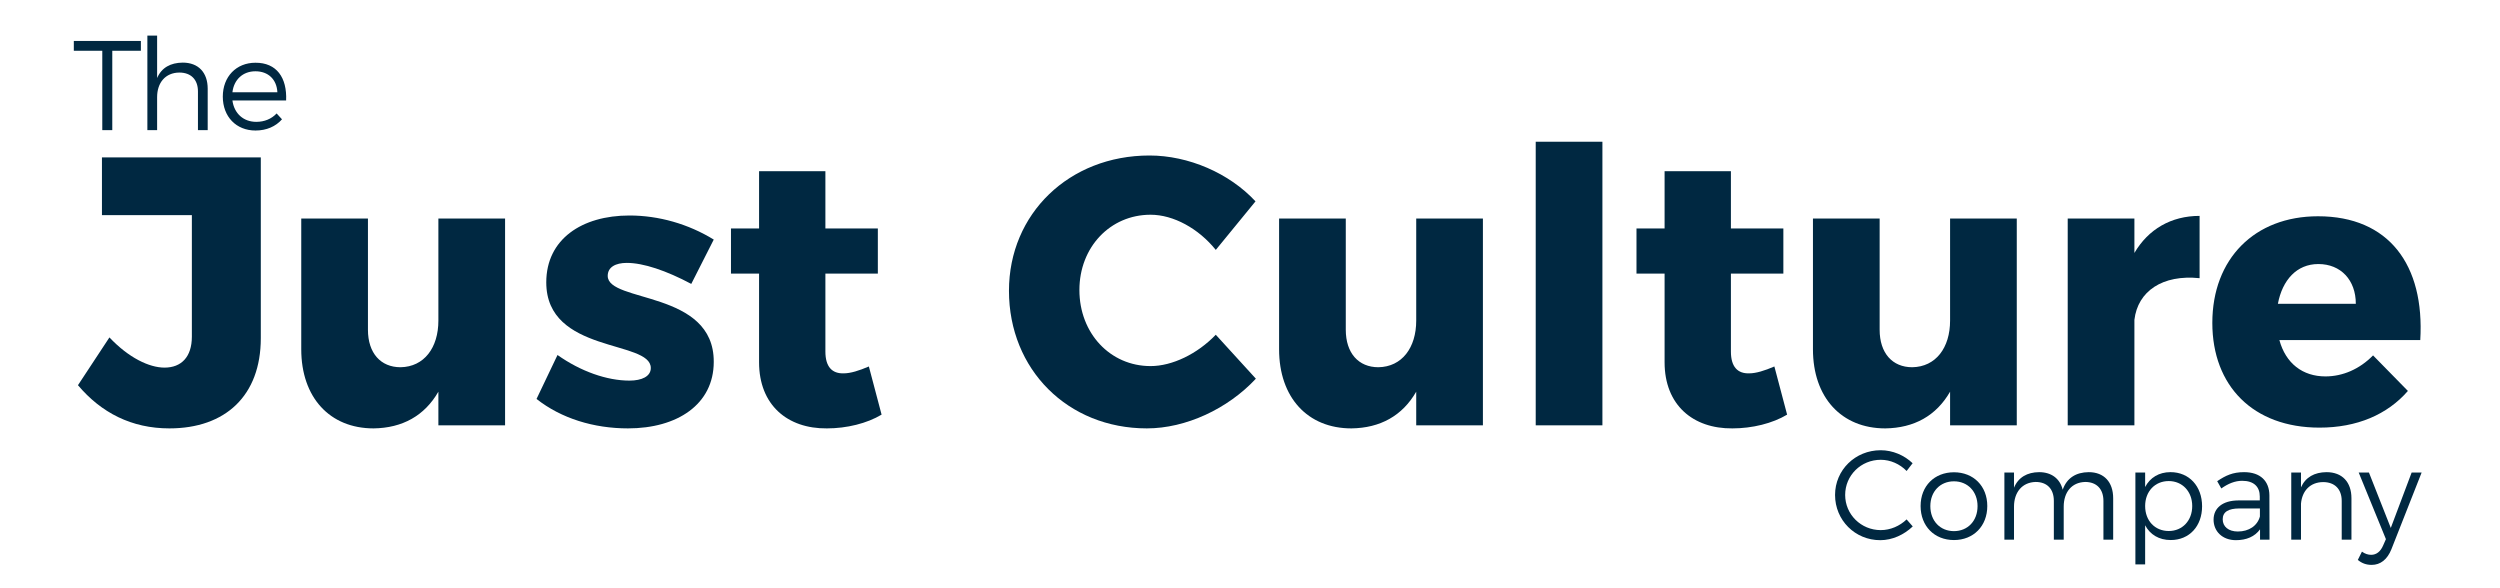 <svg xml:space="preserve" style="enable-background:new 0 0 612 144;" viewBox="0 0 612 144" y="0px" x="0px" xmlns:xlink="http://www.w3.org/1999/xlink" xmlns="http://www.w3.org/2000/svg" id="Layer_1" version="1.1">
<style type="text/css">
	.st0{fill:#002841;}
</style>
<g id="Just_Culture_shapes">
	<g>
		<path d="M41.464,104.87c-9.263,0-16.693-3.836-22.379-10.573l7.704-11.696c4.678,4.959,9.722,7.391,13.484,7.391
			c4.127,0,6.695-2.619,6.695-7.578V52.661H24.956V38.533h38.889v44.256C63.844,96.823,55.222,104.87,41.464,104.87z" class="st0"></path>
		<path d="M123.642,53.504v50.617h-16.326v-8.234c-3.394,5.895-8.805,8.889-15.868,8.983
			c-10.731,0-17.701-7.579-17.701-19.367V53.504h16.326V80.73c0,5.708,3.118,9.169,7.979,9.169
			c5.779-0.093,9.264-4.771,9.264-11.414V53.504H123.642z" class="st0"></path>
		<path d="M153.446,64.357c-2.751,0-4.677,1.029-4.677,3.181c0,6.643,26.048,3.462,25.957,21.051
			c0,10.386-8.898,16.28-21.004,16.28c-8.346,0-16.326-2.433-22.379-7.205l5.135-10.759c5.687,4.022,12.107,6.268,17.61,6.268
			c3.028,0,5.228-1.029,5.228-3.087c0-6.923-25.589-3.462-25.589-20.959c0-10.573,8.714-16.373,20.361-16.373
			c7.154,0,14.4,2.058,20.638,5.894l-5.503,10.853C163.077,66.229,157.483,64.357,153.446,64.357z" class="st0"></path>
		<path d="M215.813,101.501c-3.577,2.152-8.53,3.369-13.391,3.369c-9.63,0.094-16.601-5.708-16.601-16.186V66.976
			h-6.879v-11.04h6.879V41.902h16.235v14.034h12.84v11.04h-12.84v19.087c0,3.743,1.651,5.427,4.495,5.333
			c1.651,0,3.76-0.655,6.145-1.684L215.813,101.501z" class="st0"></path>
		<path d="M281.664,52.567c-9.906,0-17.427,7.954-17.427,18.432c0,10.573,7.521,18.619,17.427,18.619
			c5.319,0,11.465-2.993,15.959-7.672l9.814,10.759c-6.879,7.391-17.152,12.164-26.69,12.164c-19.352,0-33.753-14.409-33.753-33.682
			c0-18.901,14.768-33.121,34.395-33.121c9.538,0,19.536,4.303,25.957,11.227l-9.722,11.882
			C293.404,55.936,287.259,52.567,281.664,52.567z" class="st0"></path>
		<path d="M363.016,53.504v50.617H346.69v-8.234c-3.394,5.895-8.805,8.889-15.868,8.983
			c-10.731,0-17.701-7.579-17.701-19.367V53.504h16.326V80.73c0,5.708,3.118,9.169,7.979,9.169
			c5.779-0.093,9.264-4.771,9.264-11.414V53.504H363.016z" class="st0"></path>
		<path d="M392.27,34.697v69.424h-16.326V34.697H392.27z" class="st0"></path>
		<path d="M437.484,101.501c-3.577,2.152-8.53,3.369-13.391,3.369c-9.63,0.094-16.601-5.708-16.601-16.186V66.976
			h-6.879v-11.04h6.879V41.902h16.235v14.034h12.84v11.04h-12.84v19.087c0,3.743,1.651,5.427,4.495,5.333
			c1.651,0,3.76-0.655,6.145-1.684L437.484,101.501z" class="st0"></path>
		<path d="M493.706,53.504v50.617h-16.326v-8.234c-3.394,5.895-8.805,8.889-15.868,8.983
			c-10.731,0-17.701-7.579-17.701-19.367V53.504h16.326V80.73c0,5.708,3.118,9.169,7.979,9.169
			c5.779-0.093,9.264-4.771,9.264-11.414V53.504H493.706z" class="st0"></path>
		<path d="M538.461,52.849v15.25c-9.08-0.935-15.133,3.181-15.959,10.198v25.824h-16.326V53.504h16.326v8.421
			C525.896,56.123,531.491,52.849,538.461,52.849z" class="st0"></path>
		<path d="M592.482,83.256h-34.487c1.56,5.708,5.687,8.889,11.282,8.889c4.219,0,8.346-1.778,11.647-5.145l8.531,8.701
			c-5.045,5.8-12.475,8.981-21.646,8.981c-16.235,0-26.231-10.198-26.231-25.636c0-15.718,10.365-26.104,25.864-26.104
			C584.777,52.942,593.582,64.825,592.482,83.256z M576.705,74.367c0-5.8-3.668-9.73-9.172-9.73c-5.319,0-8.805,3.93-9.905,9.73
			H576.705z" class="st0"></path>
	</g>
</g>
<g>
	<g>
		<g id="The_24_pt_00000112621555064472804260000017984592137582045103_">
			<path d="M27.486,12.427v19.43H25.04v-19.43h-6.97v-2.402h16.417v2.402H27.486z" class="st0"></path>
			<path d="M50.844,21.721v10.136h-2.386v-9.481c0-2.901-1.712-4.615-4.555-4.615c-3.424,0.03-5.441,2.495-5.441,6.018
				v8.078h-2.386V8.716h2.386v10.386c1.1-2.558,3.302-3.743,6.267-3.774C48.582,15.328,50.844,17.76,50.844,21.721z" class="st0"></path>
			<path d="M70.042,24.59H56.896c0.428,3.213,2.722,5.239,5.84,5.239c1.987,0,3.729-0.717,4.983-2.058l1.315,1.435
				c-1.528,1.746-3.79,2.745-6.482,2.745c-4.738,0-8.009-3.399-8.009-8.296s3.302-8.296,7.979-8.296
				C67.718,15.328,70.287,19.008,70.042,24.59z M67.902,22.594c-0.154-3.149-2.232-5.145-5.381-5.145
				c-3.057,0-5.258,2.026-5.625,5.145H67.902z" class="st0"></path>
		</g>
		<g id="Company_24_pt_00000125592712315084902250000007873623999003901321_">
			<path d="M468.207,113.397l-1.468,1.902c-1.651-1.714-3.974-2.743-6.328-2.743c-4.831,0-8.714,3.804-8.714,8.607
				c0,4.772,3.883,8.608,8.714,8.608c2.354,0,4.647-0.999,6.328-2.62l1.499,1.716c-2.109,2.026-4.983,3.368-7.949,3.368
				c-6.176,0-11.068-4.895-11.068-11.071c0-6.112,4.953-10.947,11.159-10.947C463.315,110.216,466.159,111.433,468.207,113.397z" class="st0"></path>
			<path d="M486.488,123.876c0,4.928-3.393,8.328-8.163,8.328s-8.163-3.399-8.163-8.328
				c0-4.895,3.393-8.264,8.163-8.264S486.488,118.98,486.488,123.876z M472.547,123.908c0,3.618,2.416,6.112,5.779,6.112
				c3.363,0,5.779-2.495,5.779-6.112c0-3.587-2.416-6.082-5.779-6.082C474.963,117.826,472.547,120.32,472.547,123.908z" class="st0"></path>
			<path d="M517.305,121.974v10.136h-2.386v-9.481c0-2.931-1.681-4.647-4.463-4.647c-3.333,0.094-5.26,2.526-5.26,6.05
				v8.078h-2.415v-9.481c0-2.931-1.651-4.647-4.464-4.647c-3.302,0.094-5.289,2.526-5.289,6.05v8.078h-2.354v-16.436h2.354v3.712
				c1.07-2.557,3.241-3.774,6.145-3.804c3.026,0,5.106,1.59,5.779,4.303c1.009-2.899,3.271-4.272,6.359-4.303
				C515.073,115.581,517.305,118.013,517.305,121.974z" class="st0"></path>
			<path d="M539.071,123.939c0,4.865-3.118,8.264-7.673,8.264c-2.874,0-5.076-1.341-6.267-3.618v9.574h-2.386v-22.486
				h2.386v3.556c1.192-2.308,3.393-3.648,6.206-3.648C535.892,115.581,539.071,119.011,539.071,123.939z M536.656,123.876
				c0-3.524-2.384-6.112-5.748-6.112c-3.393,0-5.777,2.557-5.777,6.112c0,3.587,2.384,6.114,5.777,6.114
				C534.272,129.989,536.656,127.431,536.656,123.876z" class="st0"></path>
			<path d="M553.257,129.583c-1.284,1.778-3.333,2.651-5.902,2.651c-3.332,0-5.472-2.183-5.472-5.021
				c0-2.869,2.232-4.677,6.022-4.709h5.289v-0.967c0-2.401-1.467-3.836-4.31-3.836c-1.773,0-3.424,0.686-5.106,1.872l-1.009-1.778
				c2.08-1.403,3.822-2.214,6.574-2.214c3.974,0,6.175,2.151,6.206,5.676l0.03,10.853h-2.323V129.583z M553.226,126.434v-1.966
				h-5.013c-2.69,0-4.096,0.843-4.096,2.652c0,1.808,1.436,2.993,3.699,2.993C550.536,130.114,552.615,128.71,553.226,126.434z" class="st0"></path>
			<path d="M575.635,121.974v10.136h-2.384v-9.481c0-2.901-1.712-4.615-4.555-4.615c-3.18,0.03-5.137,2.152-5.412,5.27
				v8.827h-2.384v-16.436h2.384v3.618c1.132-2.495,3.302-3.68,6.237-3.71C573.372,115.581,575.635,118.013,575.635,121.974z" class="st0"></path>
			<path d="M585.419,134.448c-1.009,2.526-2.691,3.836-4.831,3.836c-1.345,0-2.416-0.405-3.394-1.216l1.01-2.028
				c0.733,0.53,1.467,0.78,2.261,0.78c1.254,0,2.294-0.78,2.935-2.308l0.674-1.528l-6.666-16.312h2.507l5.35,13.567l5.106-13.567
				h2.445L585.419,134.448z" class="st0"></path>
		</g>
	</g>
</g>
<g>
</g>
<g>
</g>
<g>
</g>
<g>
</g>
<g>
</g>
<g>
</g>
</svg>
